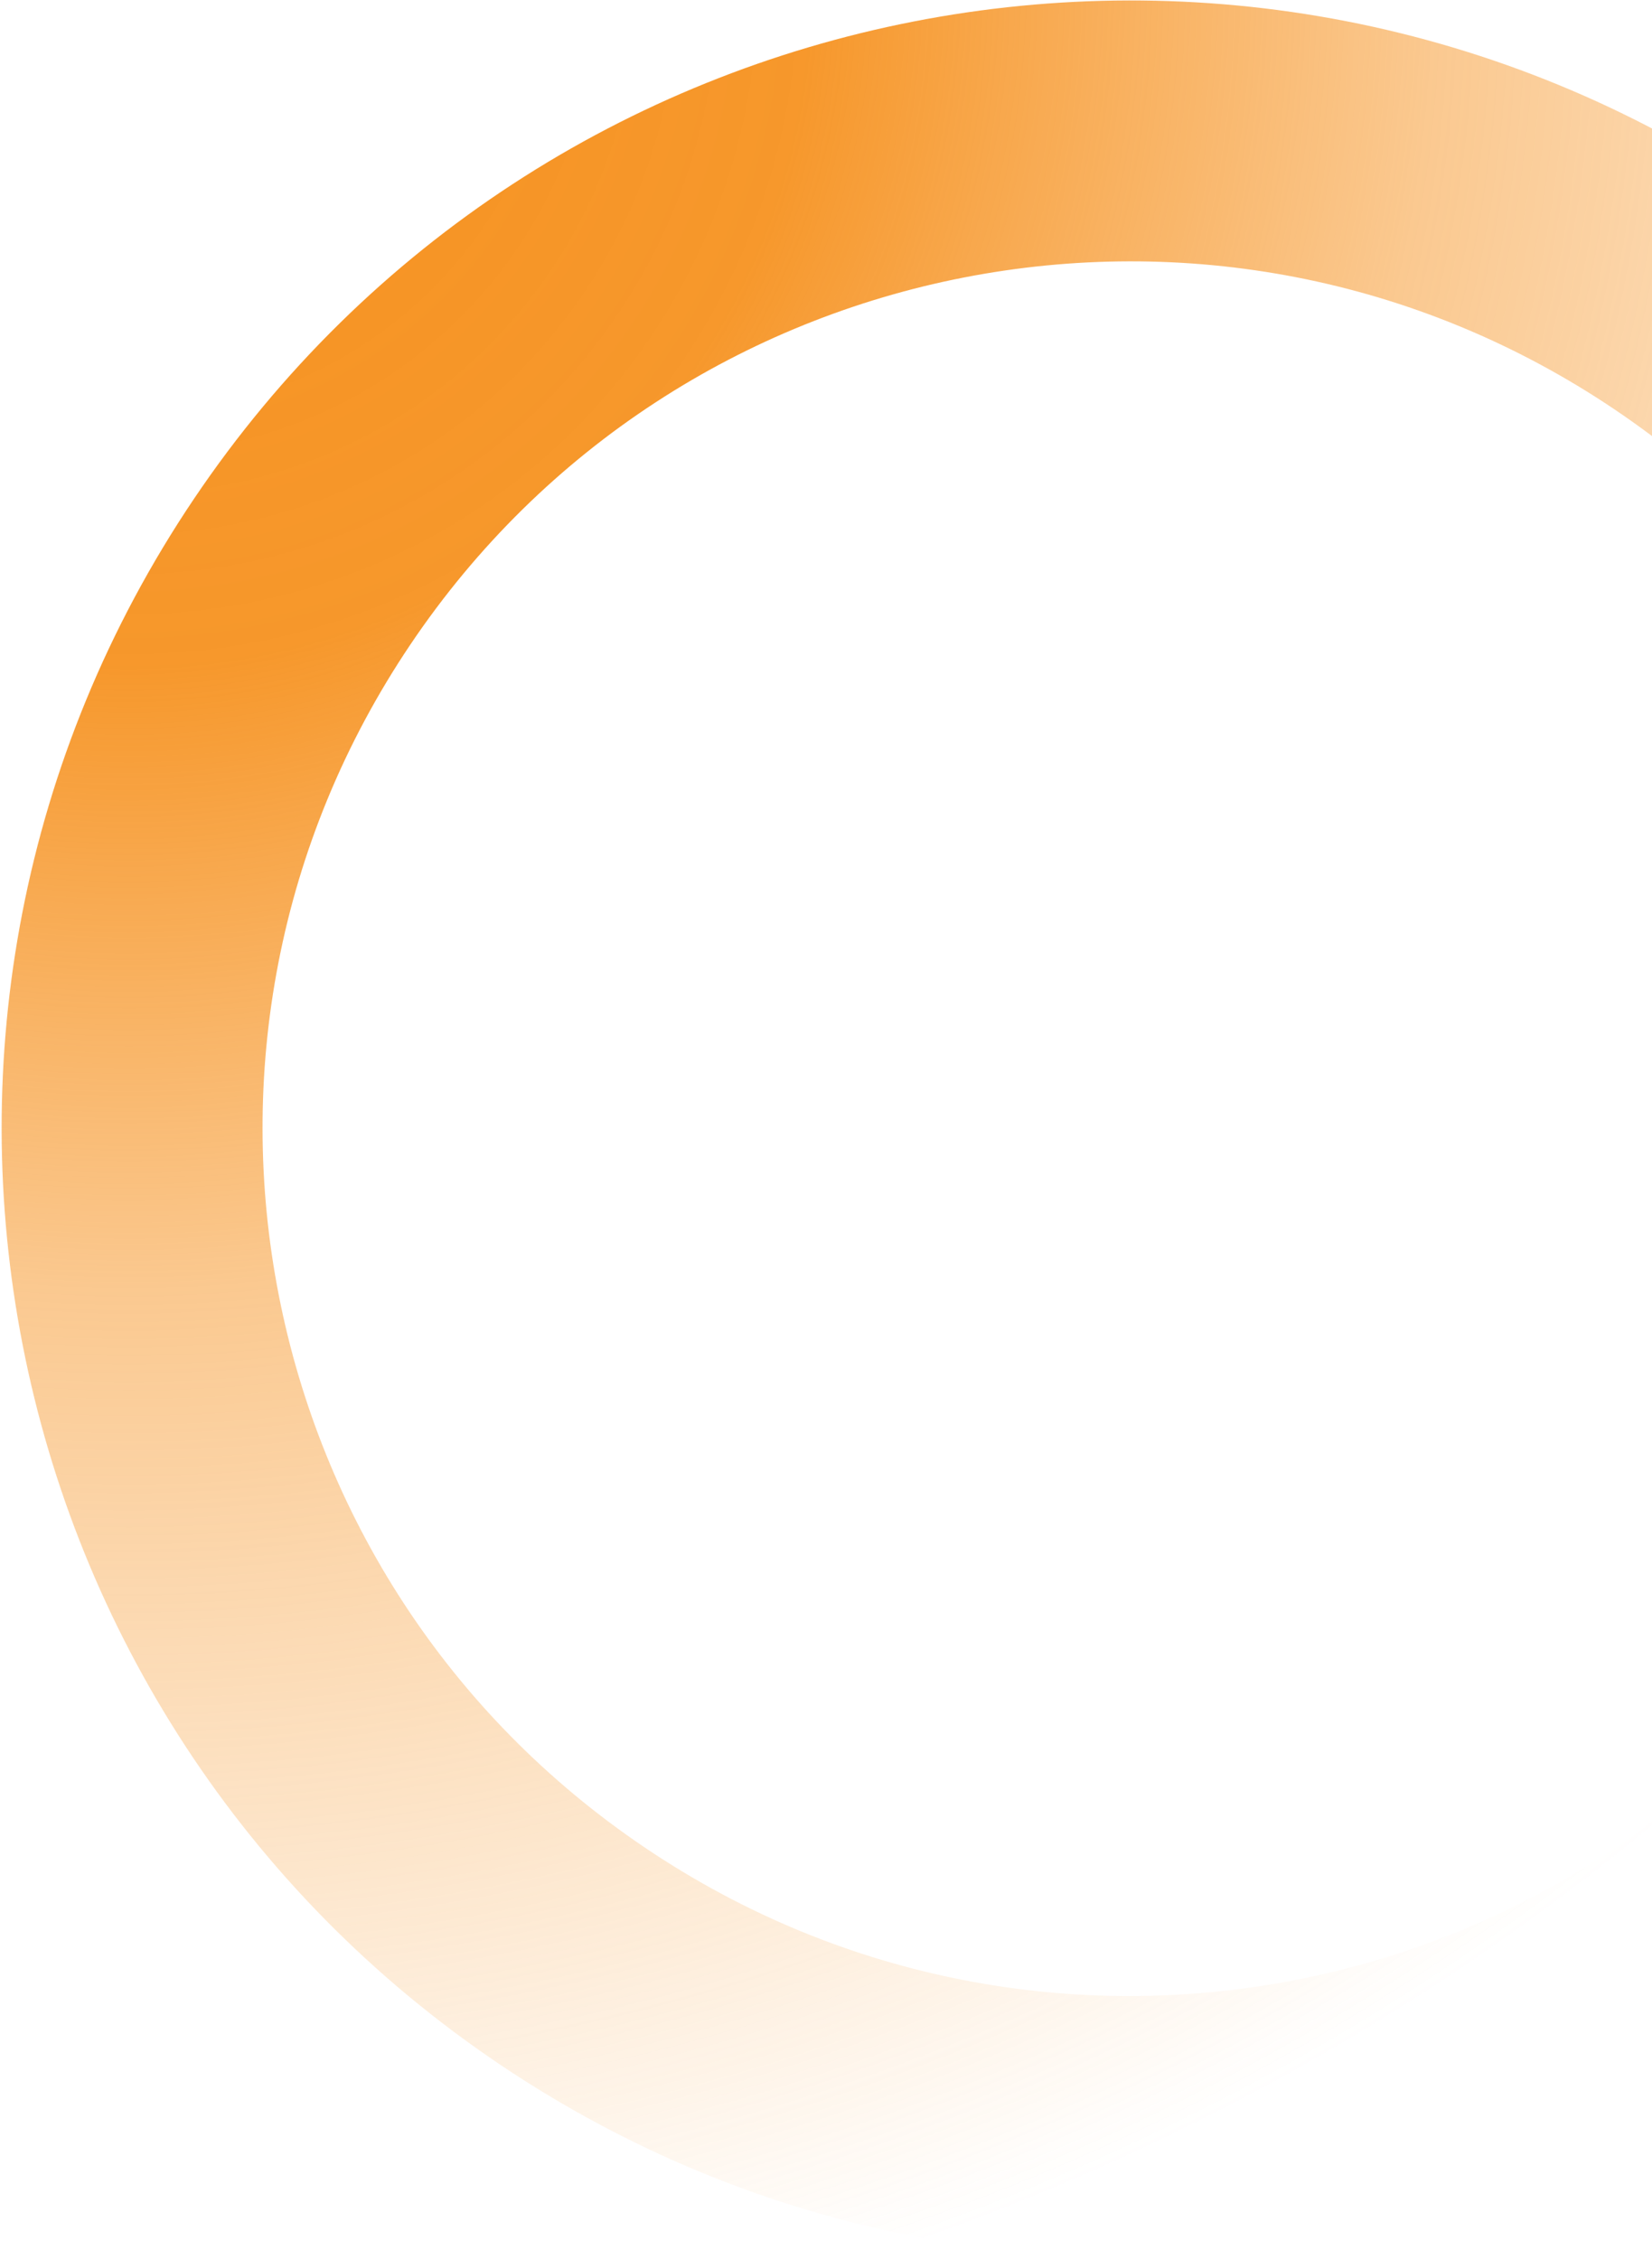 <svg width="792" height="1083" viewBox="0 0 792 1083" fill="none" xmlns="http://www.w3.org/2000/svg">
<path d="M808.789 144.293C1027.99 291.779 1086.12 589.034 938.631 808.23C791.145 1027.43 493.891 1085.56 274.695 938.071C55.499 790.585 -2.633 493.331 144.853 274.135C292.339 54.939 589.594 -3.193 808.789 144.293Z" stroke="url(#paint0_radial_1528_20461)" stroke-width="125.088"/>
<defs>
<radialGradient id="paint0_radial_1528_20461" cx="0" cy="0" r="1" gradientUnits="userSpaceOnUse" gradientTransform="translate(56.081 17.645) rotate(36.239) scale(1770.36 1770.36)">
<stop offset="0.034" stop-color="#F69220"/>
<stop offset="0.179" stop-color="#F69220" stop-opacity="0.946"/>
<stop offset="0.343" stop-color="#F69220" stop-opacity="0.5"/>
<stop offset="0.63" stop-color="#F69220" stop-opacity="0"/>
</radialGradient>
</defs>
</svg>
